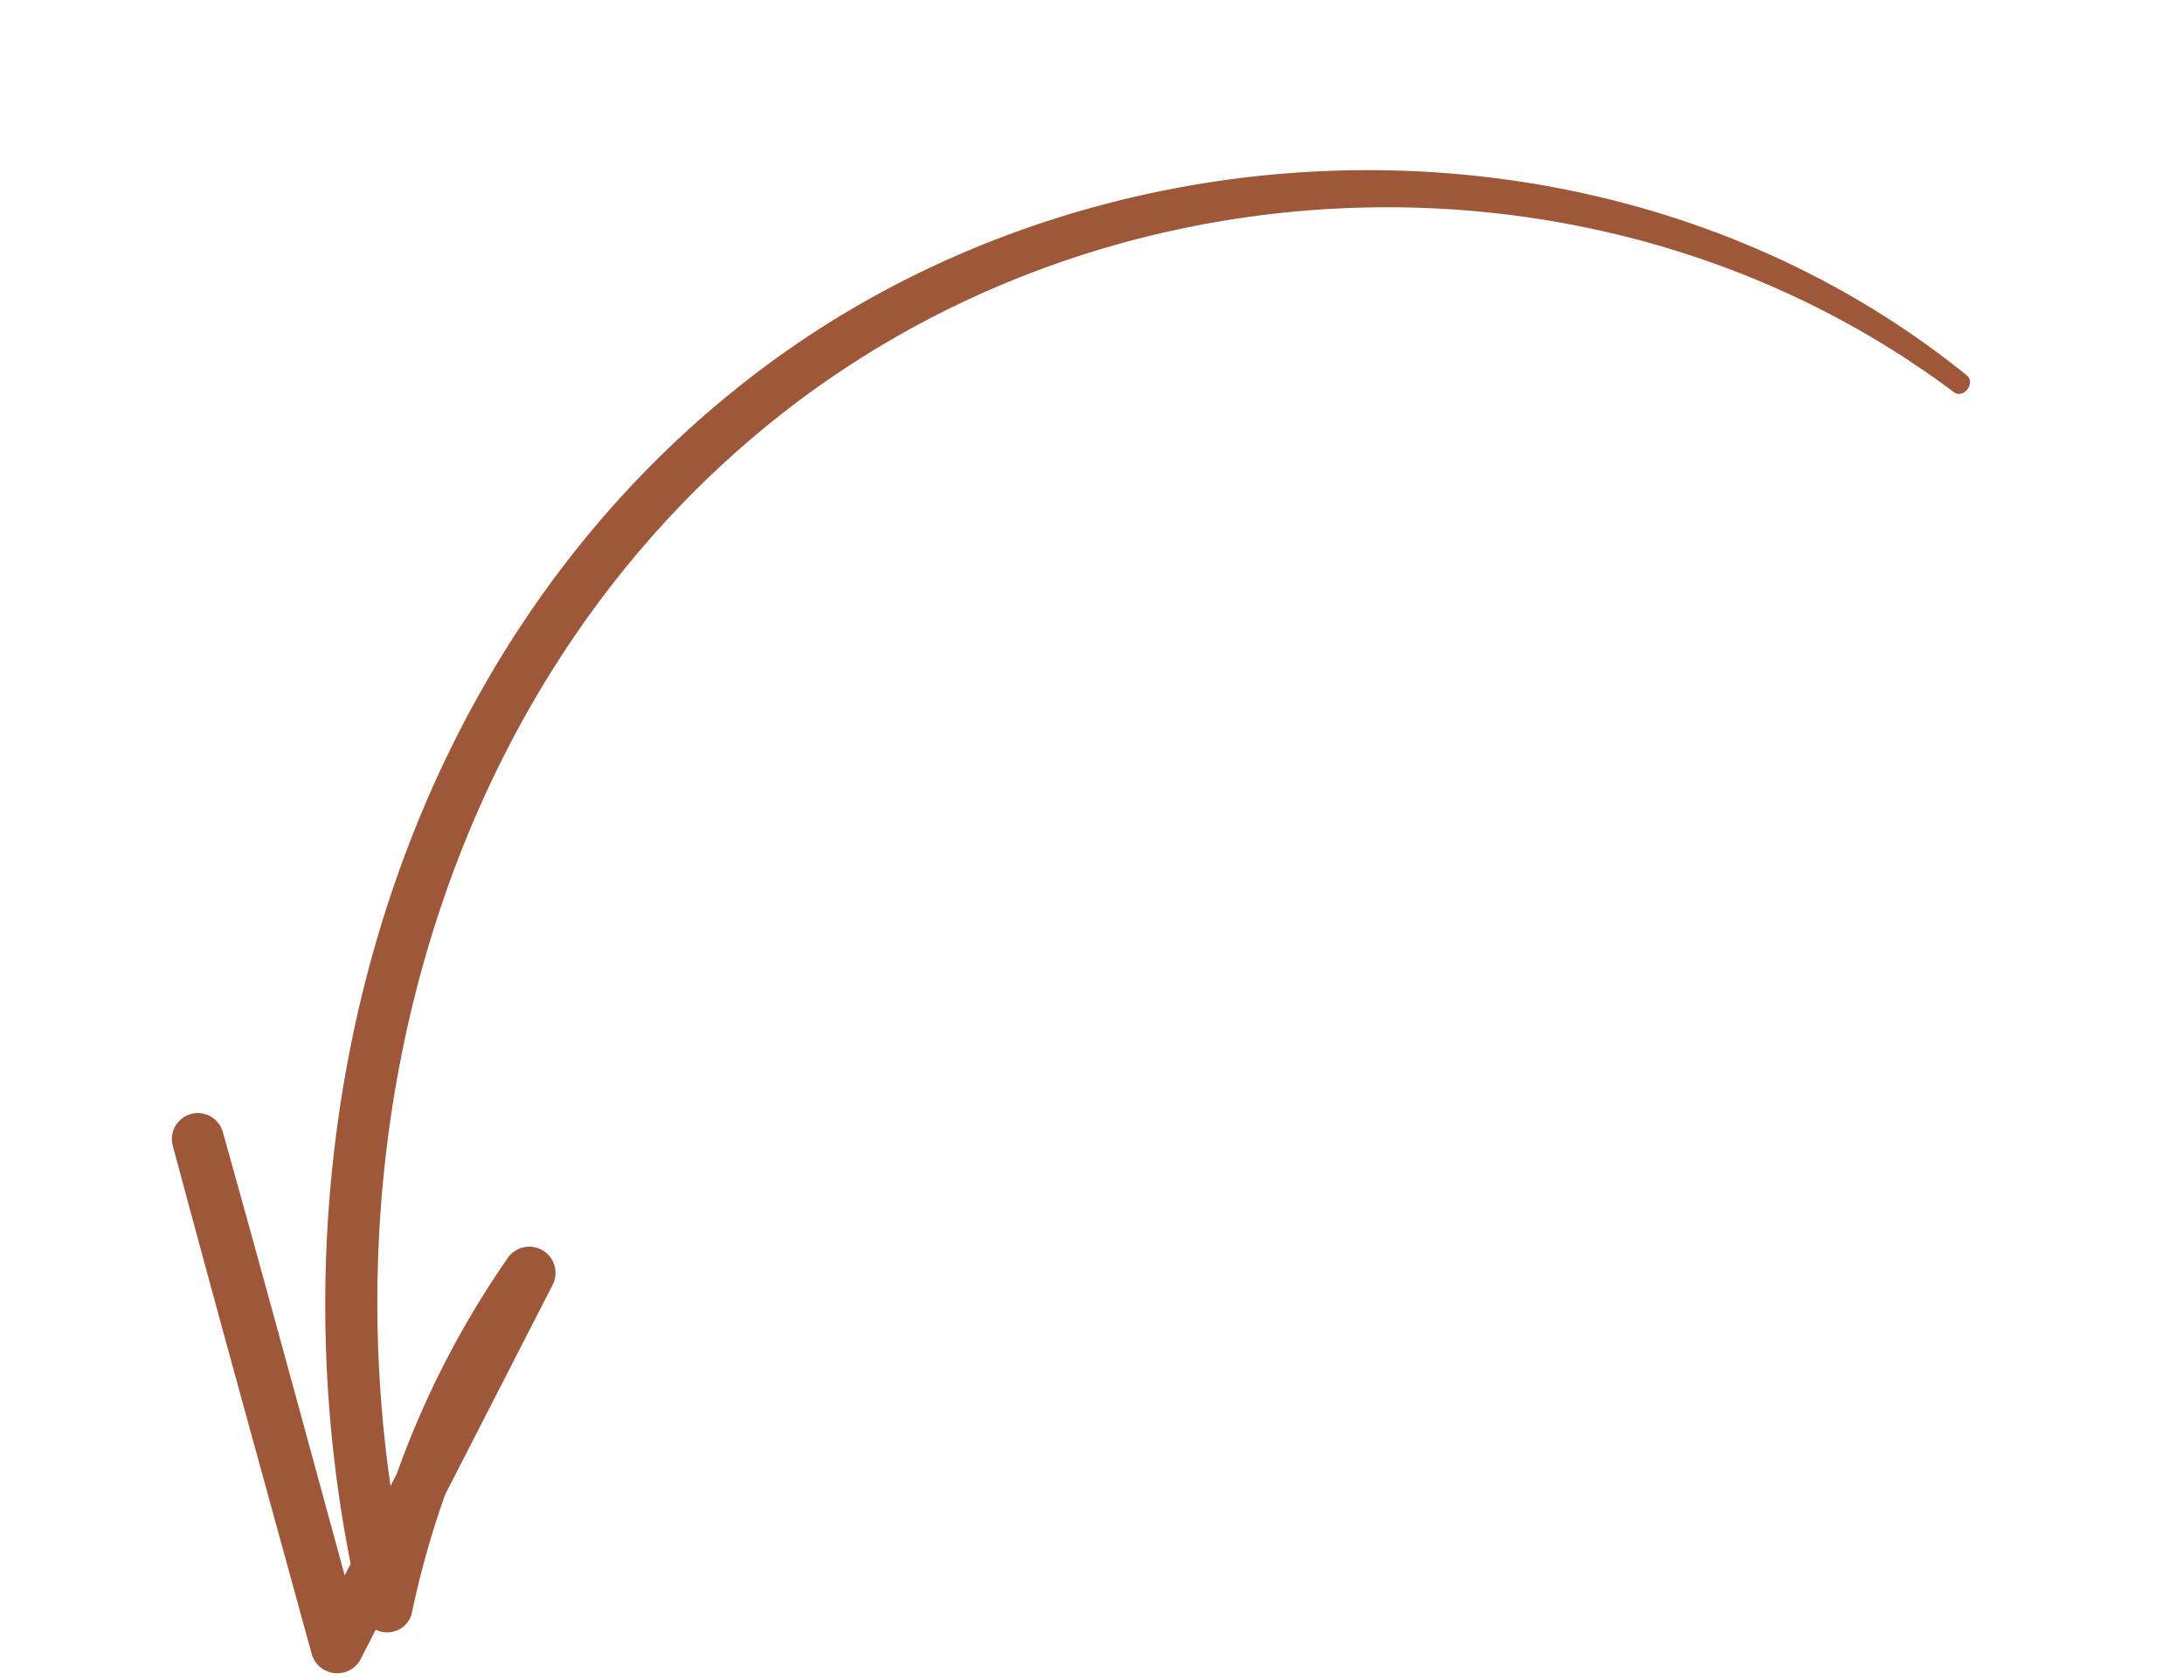 <svg xmlns="http://www.w3.org/2000/svg" xmlns:xlink="http://www.w3.org/1999/xlink" width="140.343" height="107.976" viewBox="0 0 140.343 107.976"><defs><clipPath id="clip-path"><rect id="Ret&#xE2;ngulo_22" data-name="Ret&#xE2;ngulo 22" width="78.488" height="124.263" transform="translate(0 0)" fill="#9e5738"></rect></clipPath></defs><g id="Grupo_56" data-name="Grupo 56" transform="matrix(-0.259, -0.966, 0.966, -0.259, 20.314, 107.976)"><g id="Grupo_1" data-name="Grupo 1" transform="translate(0 0)" clip-path="url(#clip-path)"><path id="Caminho_5" data-name="Caminho 5" d="M74.045,49.665C63.19,22.382,35.138,5.964,6.657,4.081c-.207-.188-.412-.374-.619-.561,9.86-.047,19.72-.075,29.58-.186a1.668,1.668,0,0,0,0-3.334C24.309,0,13,.1,1.69.166A1.705,1.705,0,0,0,.5,3.046l1.656,1.5a1.625,1.625,0,0,0,.4,2.5A58.949,58.949,0,0,1,9.387,11.1q5.6,5.071,11.2,10.14a1.686,1.686,0,0,0,2.382-2.384,59.1,59.1,0,0,0-11.5-10.419q-.322-.293-.643-.583C36.5,10.906,61.034,26.162,71.143,50.675c10.374,25.153,3,55.557-18.448,72.395-.61.478.2,1.541.833,1.08,22.788-16.586,30.859-48.495,20.518-74.485" transform="translate(0.001 0)" fill="#9e5738"></path></g></g></svg>
